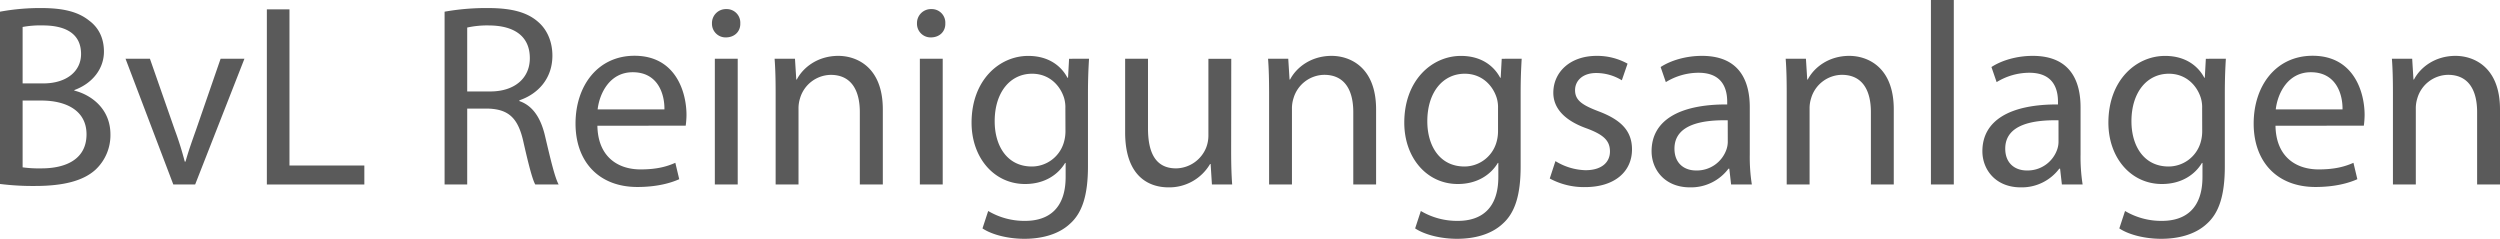 <svg xmlns="http://www.w3.org/2000/svg" viewBox="0 0 1135.26 108.44"><defs><style>.cls-1{fill:#5a5a5a;}</style></defs><title>Asset 1</title><g id="Layer_2" data-name="Layer 2"><g id="Layer_1-2" data-name="Layer 1"><path class="cls-1" d="M0,5.31A99.76,99.76,0,0,1,18.76,3.66C29,3.66,35.63,5.43,40.59,9.44c4.13,3.07,6.61,7.79,6.61,14,0,7.67-5.08,14.4-13.45,17.46v.24c7.55,1.89,16.4,8.14,16.4,19.94a21.43,21.43,0,0,1-6.73,15.93c-5.54,5.08-14.51,7.44-27.49,7.44A120.11,120.11,0,0,1,0,83.54ZM10.27,37.88h9.32c10.85,0,17.22-5.67,17.22-13.34,0-9.32-7.08-13-17.46-13a44.2,44.2,0,0,0-9.08.71Zm0,38.11a55.27,55.27,0,0,0,8.61.47c10.62,0,20.41-3.89,20.41-15.46,0-10.85-9.32-15.34-20.53-15.34H10.27Z"/><path class="cls-1" d="M68.08,26.67,79.29,58.76A146.29,146.29,0,0,1,83.9,73.39h.35c1.3-4.72,3-9.44,4.84-14.63l11.09-32.09H111L88.62,83.78H78.7L57,26.67Z"/><path class="cls-1" d="M121.18,4.25h10.27V75.16h34v8.62H121.18Z"/><path class="cls-1" d="M201.89,5.31A107.15,107.15,0,0,1,221.6,3.66c11,0,18.05,2,23,6.49,4,3.54,6.25,9,6.25,15.1,0,10.5-6.61,17.46-15,20.3v.35C242,48,245.67,53.69,247.56,62,250.15,73,252,80.71,253.69,83.78H243.07c-1.29-2.24-3.06-9.09-5.31-19-2.36-11-6.6-15.1-15.93-15.46h-9.67V83.78H201.89Zm10.27,36.22h10.5c11,0,17.94-6,17.94-15.1,0-10.26-7.44-14.75-18.29-14.87a42.23,42.23,0,0,0-10.15.95Z"/><path class="cls-1" d="M271.28,57.11c.23,14,9.2,19.82,19.58,19.82,7.44,0,11.92-1.29,15.81-3l1.77,7.44c-3.65,1.65-9.91,3.54-19,3.54-17.58,0-28.09-11.57-28.09-28.79s10.15-30.8,26.79-30.8c18.64,0,23.6,16.4,23.6,26.9a38.43,38.43,0,0,1-.36,4.84Zm30.44-7.43c.12-6.61-2.72-16.88-14.4-16.88-10.5,0-15.1,9.68-15.93,16.88Z"/><path class="cls-1" d="M336.17,10.62c.12,3.54-2.47,6.37-6.6,6.37a6.18,6.18,0,0,1-6.26-6.37,6.33,6.33,0,0,1,6.49-6.49A6.16,6.16,0,0,1,336.17,10.62ZM324.61,83.78V26.67H335V83.78Z"/><path class="cls-1" d="M352.22,42.12c0-5.89-.12-10.73-.47-15.45H361l.59,9.44h.24c2.83-5.43,9.44-10.74,18.88-10.74,7.9,0,20.18,4.72,20.18,24.31v34.1H390.45V50.86C390.45,41.65,387,34,377.24,34A14.76,14.76,0,0,0,363.31,44.6a15,15,0,0,0-.7,4.84V83.78H352.22Z"/><path class="cls-1" d="M429.27,10.62c.12,3.54-2.47,6.37-6.6,6.37a6.18,6.18,0,0,1-6.26-6.37,6.33,6.33,0,0,1,6.49-6.49A6.16,6.16,0,0,1,429.27,10.62ZM417.71,83.78V26.67h10.38V83.78Z"/><path class="cls-1" d="M494.53,26.67c-.24,4.13-.48,8.73-.48,15.69V75.52c0,13.1-2.59,21.12-8.14,26.07-5.54,5.2-13.57,6.85-20.76,6.85-6.85,0-14.4-1.65-19-4.72l2.59-7.91a32.23,32.23,0,0,0,16.76,4.49c10.62,0,18.41-5.55,18.41-19.94V74h-.24c-3.19,5.31-9.32,9.56-18.17,9.56-14.16,0-24.31-12-24.31-27.85,0-19.35,12.63-30.32,25.73-30.32,9.91,0,15.33,5.19,17.81,9.91H485l.47-8.61ZM483.79,49.2a14.86,14.86,0,0,0-.59-4.72c-1.89-6-7-11-14.51-11-9.92,0-17,8.38-17,21.59,0,11.21,5.67,20.54,16.88,20.54A15.18,15.18,0,0,0,483,65a18.1,18.1,0,0,0,.83-5.55Z"/><path class="cls-1" d="M559.07,68.2c0,5.9.12,11.09.47,15.58h-9.2l-.59-9.32h-.24a21.48,21.48,0,0,1-18.88,10.62c-9,0-19.7-5-19.7-25V26.67h10.38V58.29c0,10.86,3.31,18.17,12.75,18.17A15,15,0,0,0,547.74,67a15.16,15.16,0,0,0,1-5.31v-35h10.38Z"/><path class="cls-1" d="M576.3,42.12c0-5.89-.12-10.73-.47-15.45H585l.59,9.44h.24c2.83-5.43,9.44-10.74,18.88-10.74,7.9,0,20.18,4.72,20.18,24.31v34.1H614.53V50.86c0-9.21-3.42-16.88-13.21-16.88A14.76,14.76,0,0,0,587.39,44.6a15,15,0,0,0-.71,4.84V83.78H576.3Z"/><path class="cls-1" d="M691,26.67c-.23,4.13-.47,8.73-.47,15.69V75.52c0,13.1-2.59,21.12-8.14,26.07-5.55,5.2-13.57,6.85-20.77,6.85-6.84,0-14.39-1.65-19-4.72l2.59-7.91A32.23,32.23,0,0,0,662,100.3c10.62,0,18.4-5.55,18.4-19.94V74h-.23c-3.19,5.31-9.32,9.56-18.17,9.56-14.16,0-24.31-12-24.31-27.85,0-19.35,12.63-30.32,25.72-30.32,9.91,0,15.34,5.19,17.82,9.91h.24l.47-8.61ZM680.26,49.2a14.86,14.86,0,0,0-.59-4.72c-1.89-6-7-11-14.52-11-9.91,0-17,8.38-17,21.59,0,11.21,5.67,20.54,16.88,20.54A15.18,15.18,0,0,0,679.43,65a18.1,18.1,0,0,0,.83-5.55Z"/><path class="cls-1" d="M706.33,73.16A27.29,27.29,0,0,0,720,77.29c7.55,0,11.09-3.78,11.09-8.5,0-5-3-7.67-10.62-10.5-10.26-3.66-15.1-9.32-15.1-16.17,0-9.2,7.43-16.75,19.71-16.75a28.49,28.49,0,0,1,14,3.54l-2.6,7.55a22.18,22.18,0,0,0-11.68-3.3c-6.14,0-9.56,3.54-9.56,7.78,0,4.72,3.42,6.85,10.86,9.68,9.91,3.78,15,8.73,15,17.23,0,10-7.78,17.11-21.35,17.11a32.55,32.55,0,0,1-16-3.9Z"/><path class="cls-1" d="M786.1,83.78l-.82-7.2h-.36a21.27,21.27,0,0,1-17.46,8.5c-11.57,0-17.47-8.15-17.47-16.41,0-13.8,12.28-21.35,34.34-21.24V46.25c0-4.72-1.3-13.21-13-13.21a28.45,28.45,0,0,0-14.87,4.25l-2.36-6.85c4.72-3.06,11.57-5.07,18.77-5.07,17.46,0,21.71,11.92,21.71,23.36V70.09a80.28,80.28,0,0,0,.94,13.69Zm-1.53-29.15c-11.33-.23-24.19,1.77-24.19,12.86,0,6.73,4.48,9.92,9.79,9.92A14.21,14.21,0,0,0,784,67.85a10.94,10.94,0,0,0,.59-3.31Z"/><path class="cls-1" d="M811.35,42.12c0-5.89-.11-10.73-.47-15.45h9.2l.59,9.44h.24c2.83-5.43,9.44-10.74,18.88-10.74,7.91,0,20.18,4.72,20.18,24.31v34.1H849.58V50.86c0-9.21-3.42-16.88-13.21-16.88A14.76,14.76,0,0,0,822.44,44.6a15,15,0,0,0-.7,4.84V83.78H811.35Z"/><path class="cls-1" d="M876.84,0h10.39V83.78H876.84Z"/><path class="cls-1" d="M936.31,83.78l-.82-7.2h-.36a21.27,21.27,0,0,1-17.46,8.5c-11.56,0-17.46-8.15-17.46-16.41,0-13.8,12.27-21.35,34.33-21.24V46.25c0-4.72-1.29-13.21-13-13.21a28.39,28.39,0,0,0-14.86,4.25l-2.36-6.85c4.72-3.06,11.56-5.07,18.76-5.07,17.46,0,21.71,11.92,21.71,23.36V70.09a80.28,80.28,0,0,0,.94,13.69Zm-1.53-29.15c-11.33-.23-24.19,1.77-24.19,12.86,0,6.73,4.48,9.92,9.79,9.92a14.21,14.21,0,0,0,13.81-9.56,10.94,10.94,0,0,0,.59-3.31Z"/><path class="cls-1" d="M1010.77,26.67c-.24,4.13-.47,8.73-.47,15.69V75.52c0,13.1-2.6,21.12-8.14,26.07-5.55,5.2-13.57,6.85-20.77,6.85-6.85,0-14.4-1.65-19-4.72l2.6-7.91a32.16,32.16,0,0,0,16.75,4.49c10.62,0,18.41-5.55,18.41-19.94V74h-.24c-3.18,5.31-9.32,9.56-18.17,9.56-14.16,0-24.31-12-24.31-27.85,0-19.35,12.63-30.32,25.73-30.32,9.91,0,15.34,5.19,17.82,9.91h.23l.47-8.61ZM1000,49.2a14.86,14.86,0,0,0-.59-4.72c-1.89-6-7-11-14.51-11-9.91,0-17,8.38-17,21.59,0,11.21,5.66,20.54,16.87,20.54A15.2,15.2,0,0,0,999.21,65a18.08,18.08,0,0,0,.82-5.55Z"/><path class="cls-1" d="M1033.31,57.11c.23,14,9.2,19.82,19.58,19.82,7.44,0,11.92-1.29,15.82-3l1.77,7.44c-3.66,1.65-9.92,3.54-19,3.54-17.58,0-28.08-11.57-28.08-28.79s10.14-30.8,26.78-30.8c18.64,0,23.6,16.4,23.6,26.9a40.91,40.91,0,0,1-.35,4.84Zm30.44-7.43c.12-6.61-2.71-16.88-14.39-16.88-10.51,0-15.11,9.68-15.93,16.88Z"/><path class="cls-1" d="M1086.64,42.12c0-5.89-.11-10.73-.47-15.45h9.21l.58,9.44h.24c2.83-5.43,9.44-10.74,18.88-10.74,7.91,0,20.18,4.72,20.18,24.31v34.1h-10.39V50.86c0-9.21-3.42-16.88-13.21-16.88a14.76,14.76,0,0,0-13.93,10.62,15,15,0,0,0-.7,4.84V83.78h-10.39Z"/></g></g></svg>